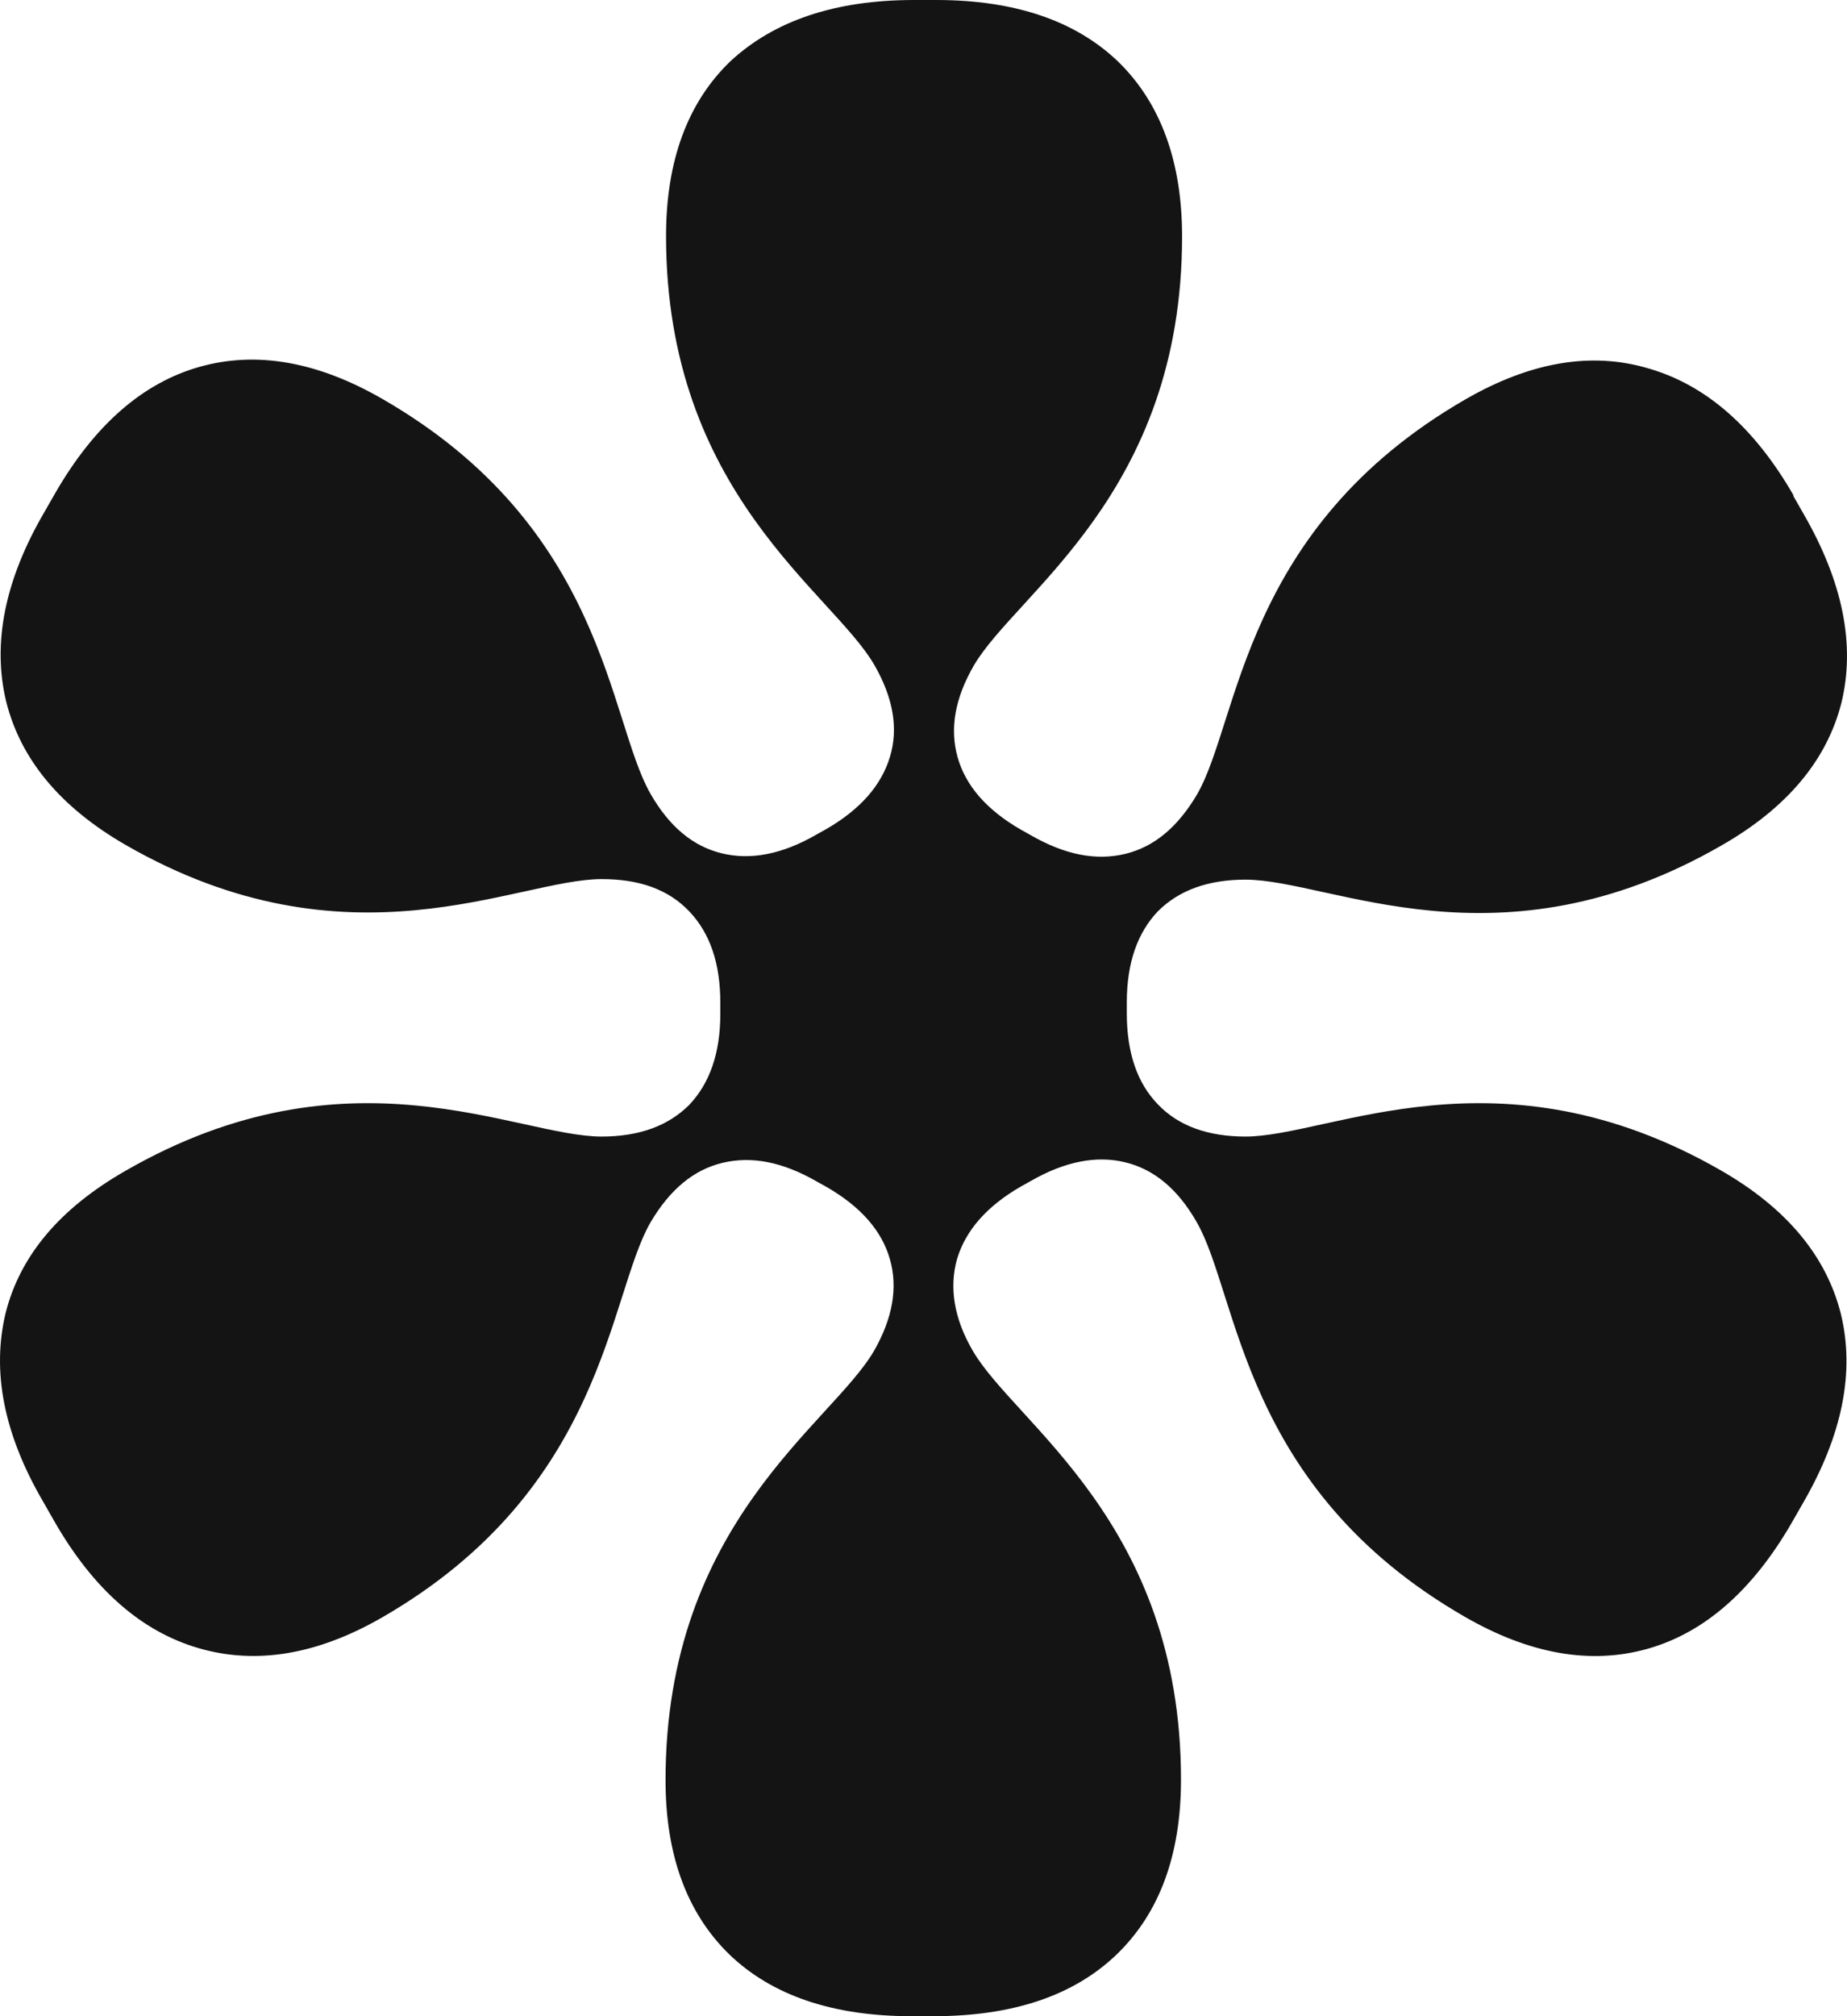 <svg width="44" height="48" viewBox="0 0 44 48" fill="none" xmlns="http://www.w3.org/2000/svg">
<path d="M42.717 11.799L42.972 12.246C43.906 13.867 44.2 15.361 43.868 16.728C43.523 18.094 42.576 19.231 41.015 20.125C35.694 23.189 31.703 20.942 29.669 20.942C28.774 20.942 28.083 21.197 27.584 21.695C27.098 22.206 26.843 22.921 26.843 23.866V24.121C26.843 25.053 27.086 25.781 27.584 26.292C28.07 26.803 28.774 27.058 29.669 27.058C31.691 27.058 35.694 24.811 41.015 27.875C42.563 28.769 43.51 29.906 43.855 31.285C44.188 32.664 43.894 34.158 42.947 35.792L42.691 36.239C41.757 37.861 40.606 38.87 39.25 39.253C37.894 39.636 36.436 39.381 34.888 38.487C29.567 35.422 29.516 30.838 28.505 29.089C28.058 28.31 27.495 27.837 26.804 27.671C26.126 27.505 25.372 27.646 24.553 28.118L24.323 28.246C23.504 28.718 23.005 29.293 22.8 29.97C22.609 30.646 22.724 31.387 23.171 32.153C24.182 33.903 28.134 36.239 28.134 42.369C28.134 44.156 27.623 45.548 26.599 46.532C25.576 47.515 24.118 48 22.238 48H21.713C19.833 48 18.387 47.502 17.377 46.532C16.366 45.548 15.855 44.169 15.855 42.382C15.855 36.252 19.794 33.915 20.818 32.166C21.265 31.387 21.393 30.659 21.201 29.982C21.01 29.306 20.511 28.731 19.692 28.259L19.462 28.131C18.643 27.658 17.901 27.518 17.211 27.684C16.52 27.85 15.957 28.322 15.497 29.101C14.486 30.851 14.422 35.435 9.114 38.5C7.566 39.394 6.108 39.636 4.739 39.24C3.37 38.844 2.219 37.836 1.285 36.201L1.03 35.754C0.083 34.133 -0.198 32.639 0.134 31.259C0.479 29.893 1.426 28.769 2.987 27.875C8.308 24.811 12.299 27.058 14.333 27.058C15.228 27.058 15.919 26.803 16.418 26.305C16.904 25.794 17.16 25.079 17.16 24.134V23.879C17.16 22.934 16.916 22.219 16.418 21.695C15.919 21.172 15.228 20.929 14.333 20.929C12.312 20.929 8.308 23.176 2.987 20.112C1.439 19.218 0.492 18.081 0.147 16.702C-0.186 15.323 0.109 13.816 1.055 12.195L1.311 11.748C2.245 10.126 3.396 9.117 4.752 8.734C6.108 8.351 7.566 8.607 9.114 9.5C14.435 12.565 14.486 17.137 15.497 18.899C15.944 19.678 16.507 20.15 17.198 20.316C17.876 20.482 18.631 20.342 19.449 19.869L19.679 19.741C20.498 19.269 20.997 18.694 21.201 18.018C21.406 17.341 21.278 16.613 20.831 15.834C19.82 14.085 15.867 11.748 15.867 5.619C15.867 3.831 16.379 2.439 17.402 1.456C18.439 0.498 19.884 0 21.777 0H22.302C24.182 0 25.627 0.498 26.638 1.468C27.648 2.452 28.16 3.844 28.16 5.631C28.16 11.761 24.22 14.097 23.197 15.847C22.749 16.626 22.621 17.341 22.813 18.03C23.005 18.707 23.504 19.282 24.323 19.754L24.553 19.882C25.372 20.354 26.113 20.495 26.804 20.329C27.495 20.163 28.058 19.69 28.518 18.911C29.529 17.162 29.593 12.578 34.901 9.513C36.449 8.619 37.907 8.364 39.276 8.773C40.645 9.168 41.796 10.177 42.73 11.799H42.717Z" fill="#141414"/>
</svg>

